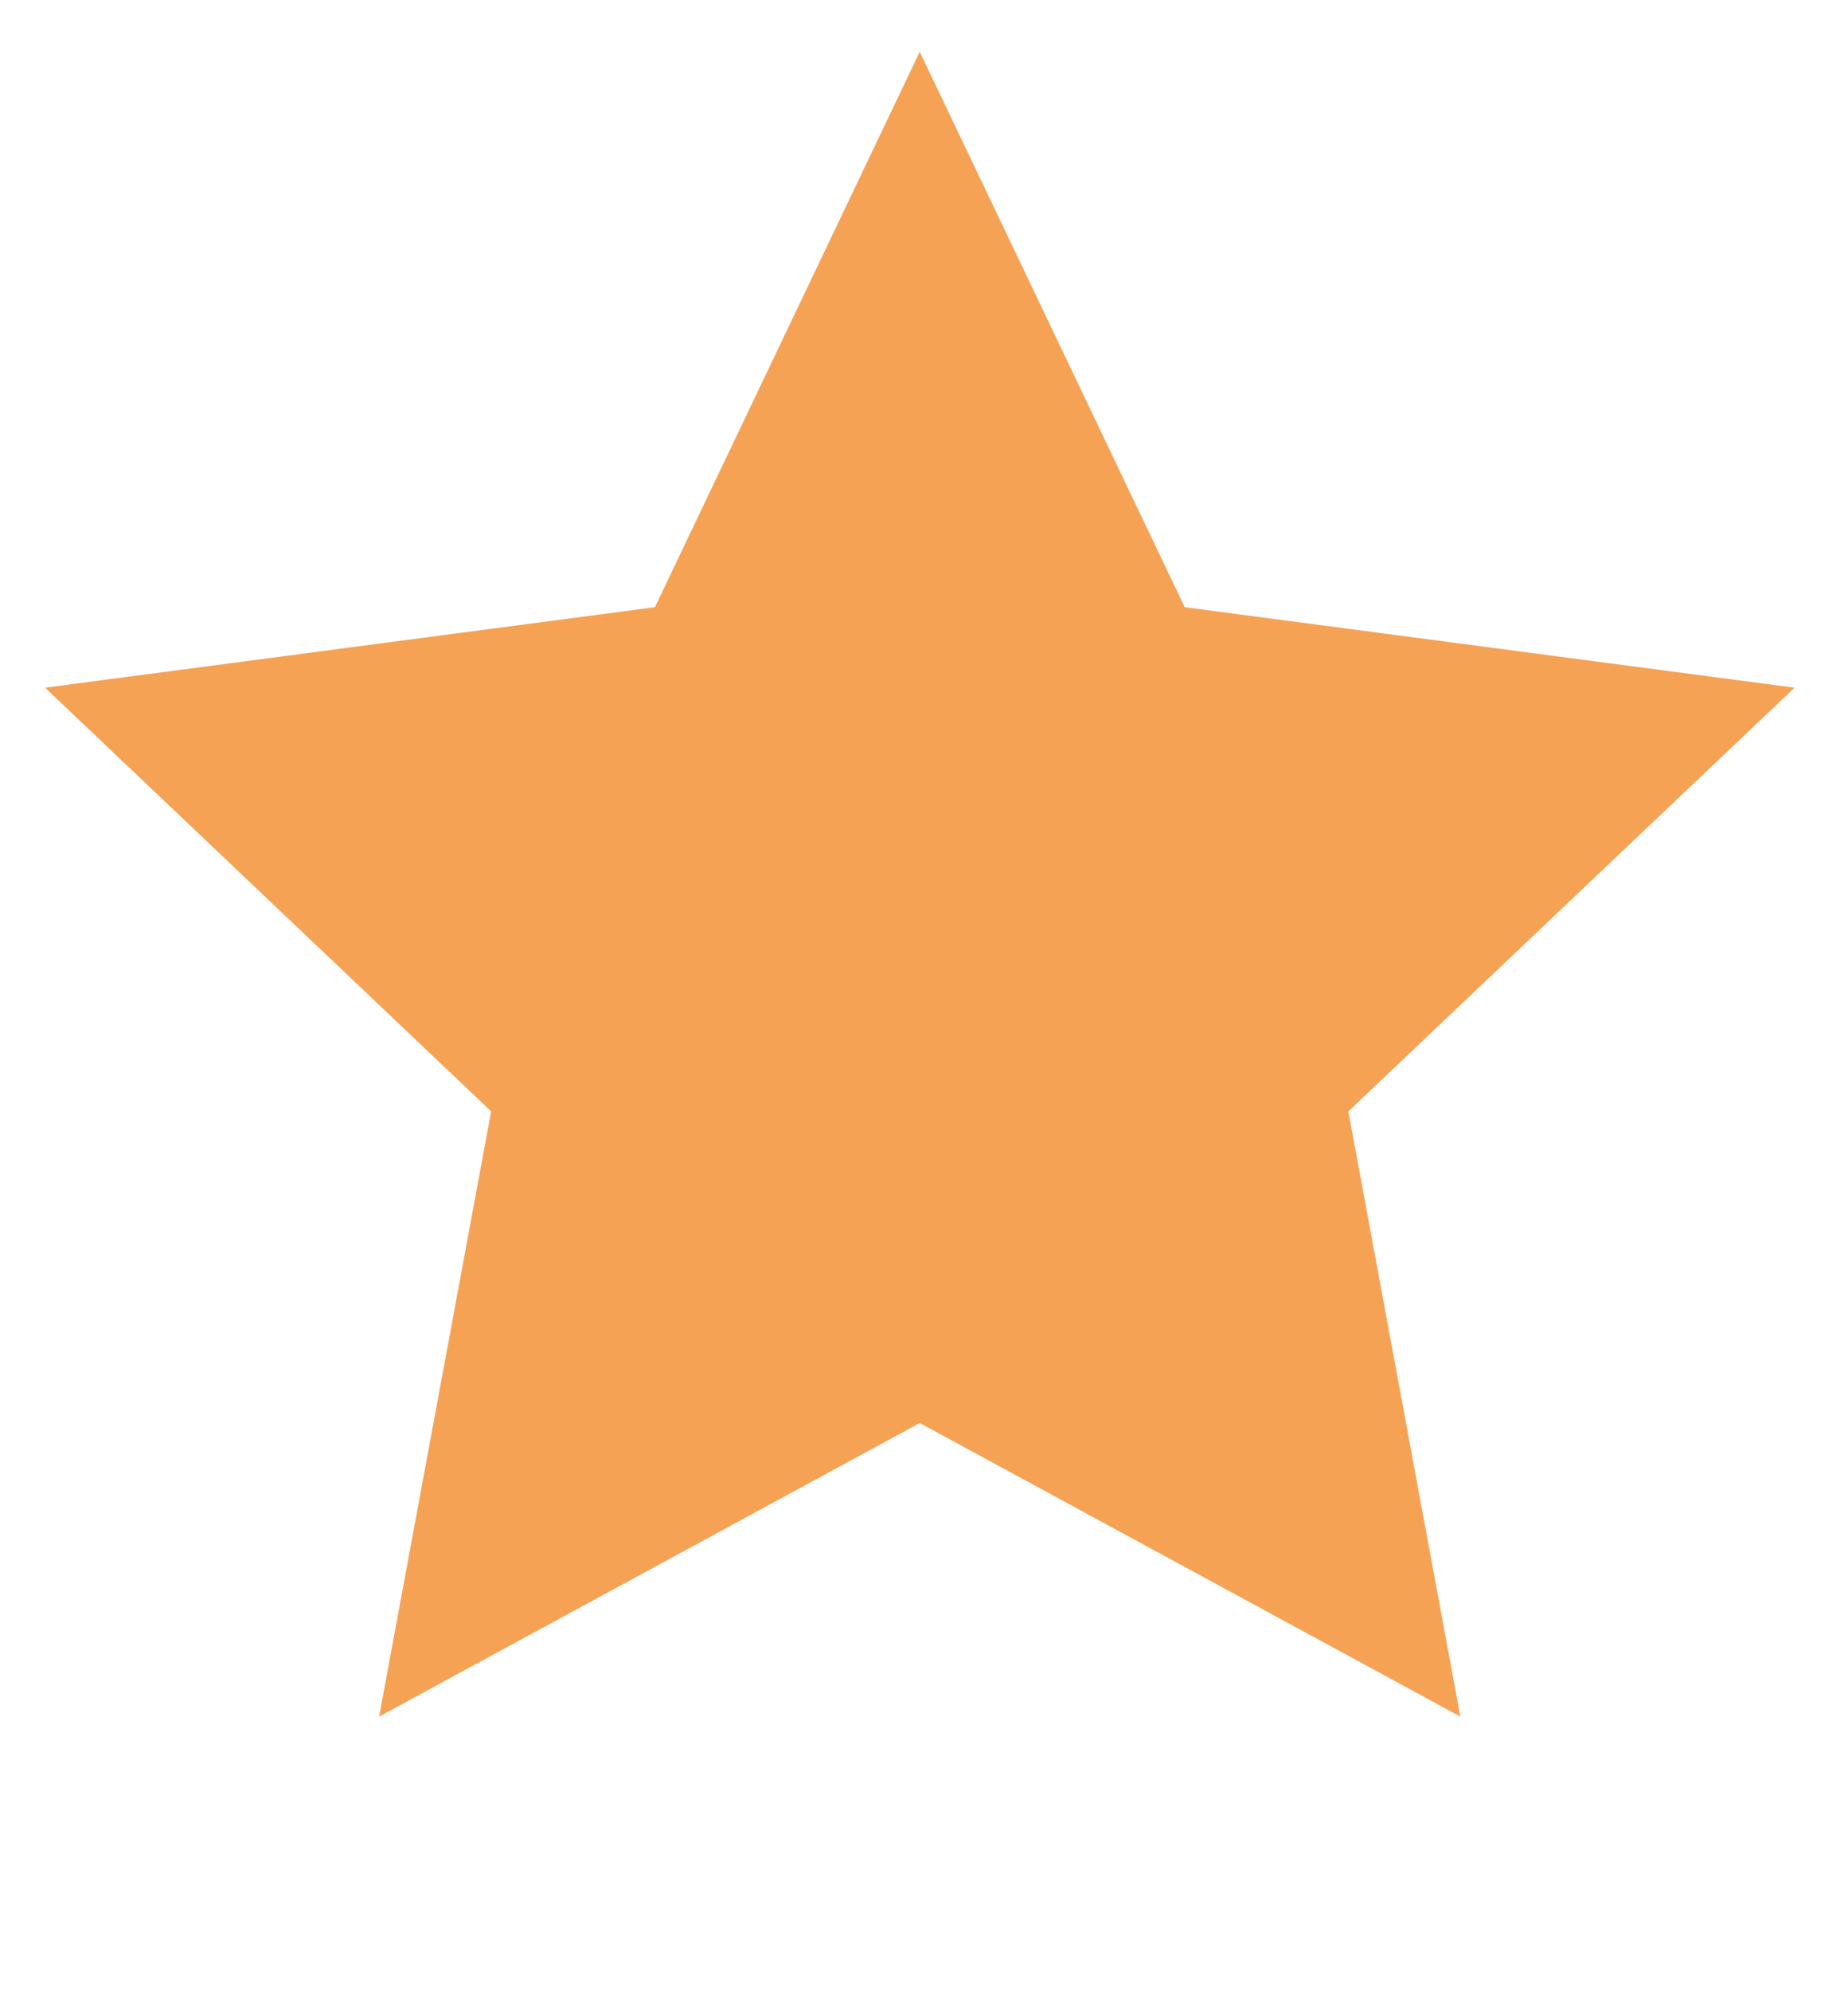 <?xml version="1.0" encoding="UTF-8"?> <svg xmlns="http://www.w3.org/2000/svg" width="13" height="14" viewBox="0 0 13 14" fill="none"><path d="M6.47 0.364L8.334 4.269L12.624 4.835L9.485 7.814L10.273 12.069L6.47 10.005L2.667 12.069L3.455 7.814L0.317 4.835L4.607 4.269L6.47 0.364Z" fill="#F5A255"></path></svg> 